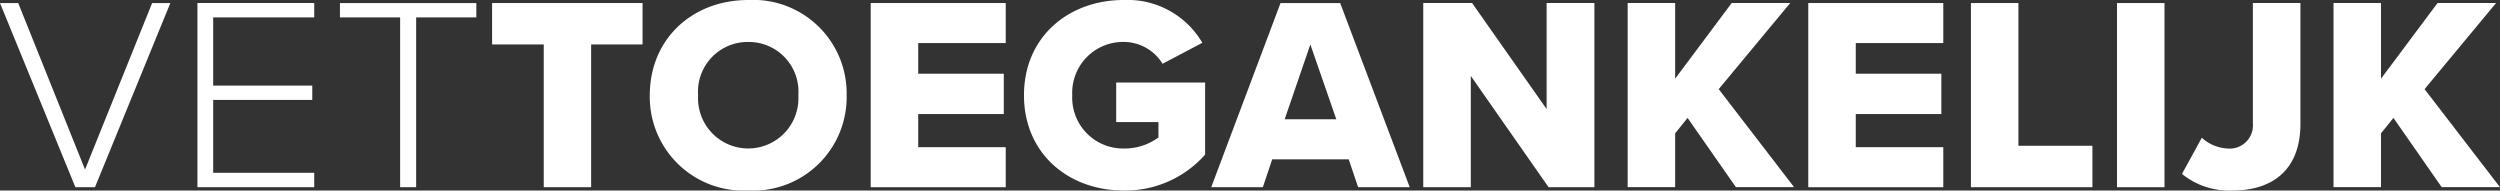 <svg xmlns="http://www.w3.org/2000/svg" width="194.54" height="14.825" viewBox="0 0 194.54 14.825">
    <rect x="0" y="0" width="194.54" height="14.825" fill="#333333" stroke="none"/>
    <g data-name="Group 2601">
        <path data-name="Path 808" d="M11.838 10.662 6.617 23.618l-5.2-12.956H0l5.866 14.331h1.525l5.865-14.331z" style="fill:#fff" transform="translate(0 -10.425)"/>
        <path data-name="Path 809" d="M15.364 10.661h9.088v1.117h-7.863v5.307H24.3V18.2h-7.711v5.672h7.863v1.118h-9.088z" style="fill:#fff" transform="translate(0 -10.425)"/>
        <path data-name="Path 810" d="M31.137 11.779h-4.684v-1.117h10.614v1.117h-4.684v13.213h-1.246z" style="fill:#fff" transform="translate(0 -10.425)"/>
        <path data-name="Path 811" d="M42.312 13.884h-4.019v-3.223H50v3.223h-4v11.108h-3.688z" style="fill:#fff" transform="translate(0 -10.425)"/>
        <g data-name="Group 2598">
            <g data-name="Group 2600">
                <path data-name="Path 812" d="M58.234 10.425a7.275 7.275 0 0 1 7.648 7.412 7.275 7.275 0 0 1-7.648 7.413 7.294 7.294 0 0 1-7.67-7.413c0-4.361 3.287-7.412 7.67-7.412m0 3.266a3.866 3.866 0 0 0-3.91 4.146 3.907 3.907 0 1 0 7.8 0 3.863 3.863 0 0 0-3.889-4.146" style="fill:#fff" transform="translate(0 -10.425)"/>
                <path data-name="Path 813" d="M67.756 10.661h10.506v3.115h-6.811v2.385h6.66V19.3h-6.66v2.578h6.811v3.116H67.756z" style="fill:#fff" transform="translate(0 -10.425)"/>
                <path data-name="Path 814" d="M87.438 10.425a6.741 6.741 0 0 1 6.123 3.33l-3.094 1.633a3.56 3.56 0 0 0-3.029-1.7 3.958 3.958 0 0 0-4 4.146 3.959 3.959 0 0 0 4 4.147 4.466 4.466 0 0 0 2.707-.859v-1.2h-3.287v-3.073h6.918v5.608a8.28 8.28 0 0 1-6.338 2.793c-4.275 0-7.756-2.858-7.756-7.413s3.481-7.412 7.756-7.412" style="fill:#fff" transform="translate(0 -10.425)"/>
                <path data-name="Path 815" d="M104.952 22.822H99l-.73 2.17h-4.017l5.393-14.331h4.64l5.414 14.331h-4.017zm-4.984-3.116h4.018l-2.02-5.822z" style="fill:#fff" transform="translate(0 -10.425)"/>
                <path data-name="Path 816" d="M114.452 16.333v8.659h-3.7V10.661h3.8l5.8 8.25v-8.25h3.717v14.331h-3.566z" style="fill:#fff" transform="translate(0 -10.425)"/>
                <path data-name="Path 817" d="m131.32 19.6-.967 1.2v4.189h-3.695V10.661h3.695v5.887l4.4-5.887h4.554l-5.564 6.7 5.865 7.627h-4.528z" style="fill:#fff" transform="translate(0 -10.425)"/>
                <path data-name="Path 818" d="M140.713 10.661h10.506v3.115h-6.811v2.385h6.66V19.3h-6.66v2.578h6.811v3.116h-10.506z" style="fill:#fff" transform="translate(0 -10.425)"/>
                <path data-name="Path 819" d="M153.37 10.661h3.695v11.108h5.758v3.223h-9.453z" style="fill:#fff" transform="translate(0 -10.425)"/>
                <path data-name="Rectangle 1304" transform="translate(164.737 .237)" style="fill:#fff" d="M0 0h3.695v14.331H0z"/>
                <path data-name="Path 820" d="M171.335 21.146a3.222 3.222 0 0 0 2.063.838 1.805 1.805 0 0 0 1.912-1.955v-9.368h3.7v9.411c0 3.545-2.149 5.178-5.285 5.178a5.825 5.825 0 0 1-3.932-1.29z" style="fill:#fff" transform="translate(0 -10.425)"/>
                <path data-name="Path 821" d="m186.247 19.6-.967 1.2v4.189h-3.695V10.661h3.695v5.887l4.4-5.887h4.554l-5.564 6.7 5.865 7.627h-4.533z" style="fill:#fff" transform="translate(0 -10.425)"/>
            </g>
        </g>
    </g>
</svg>
